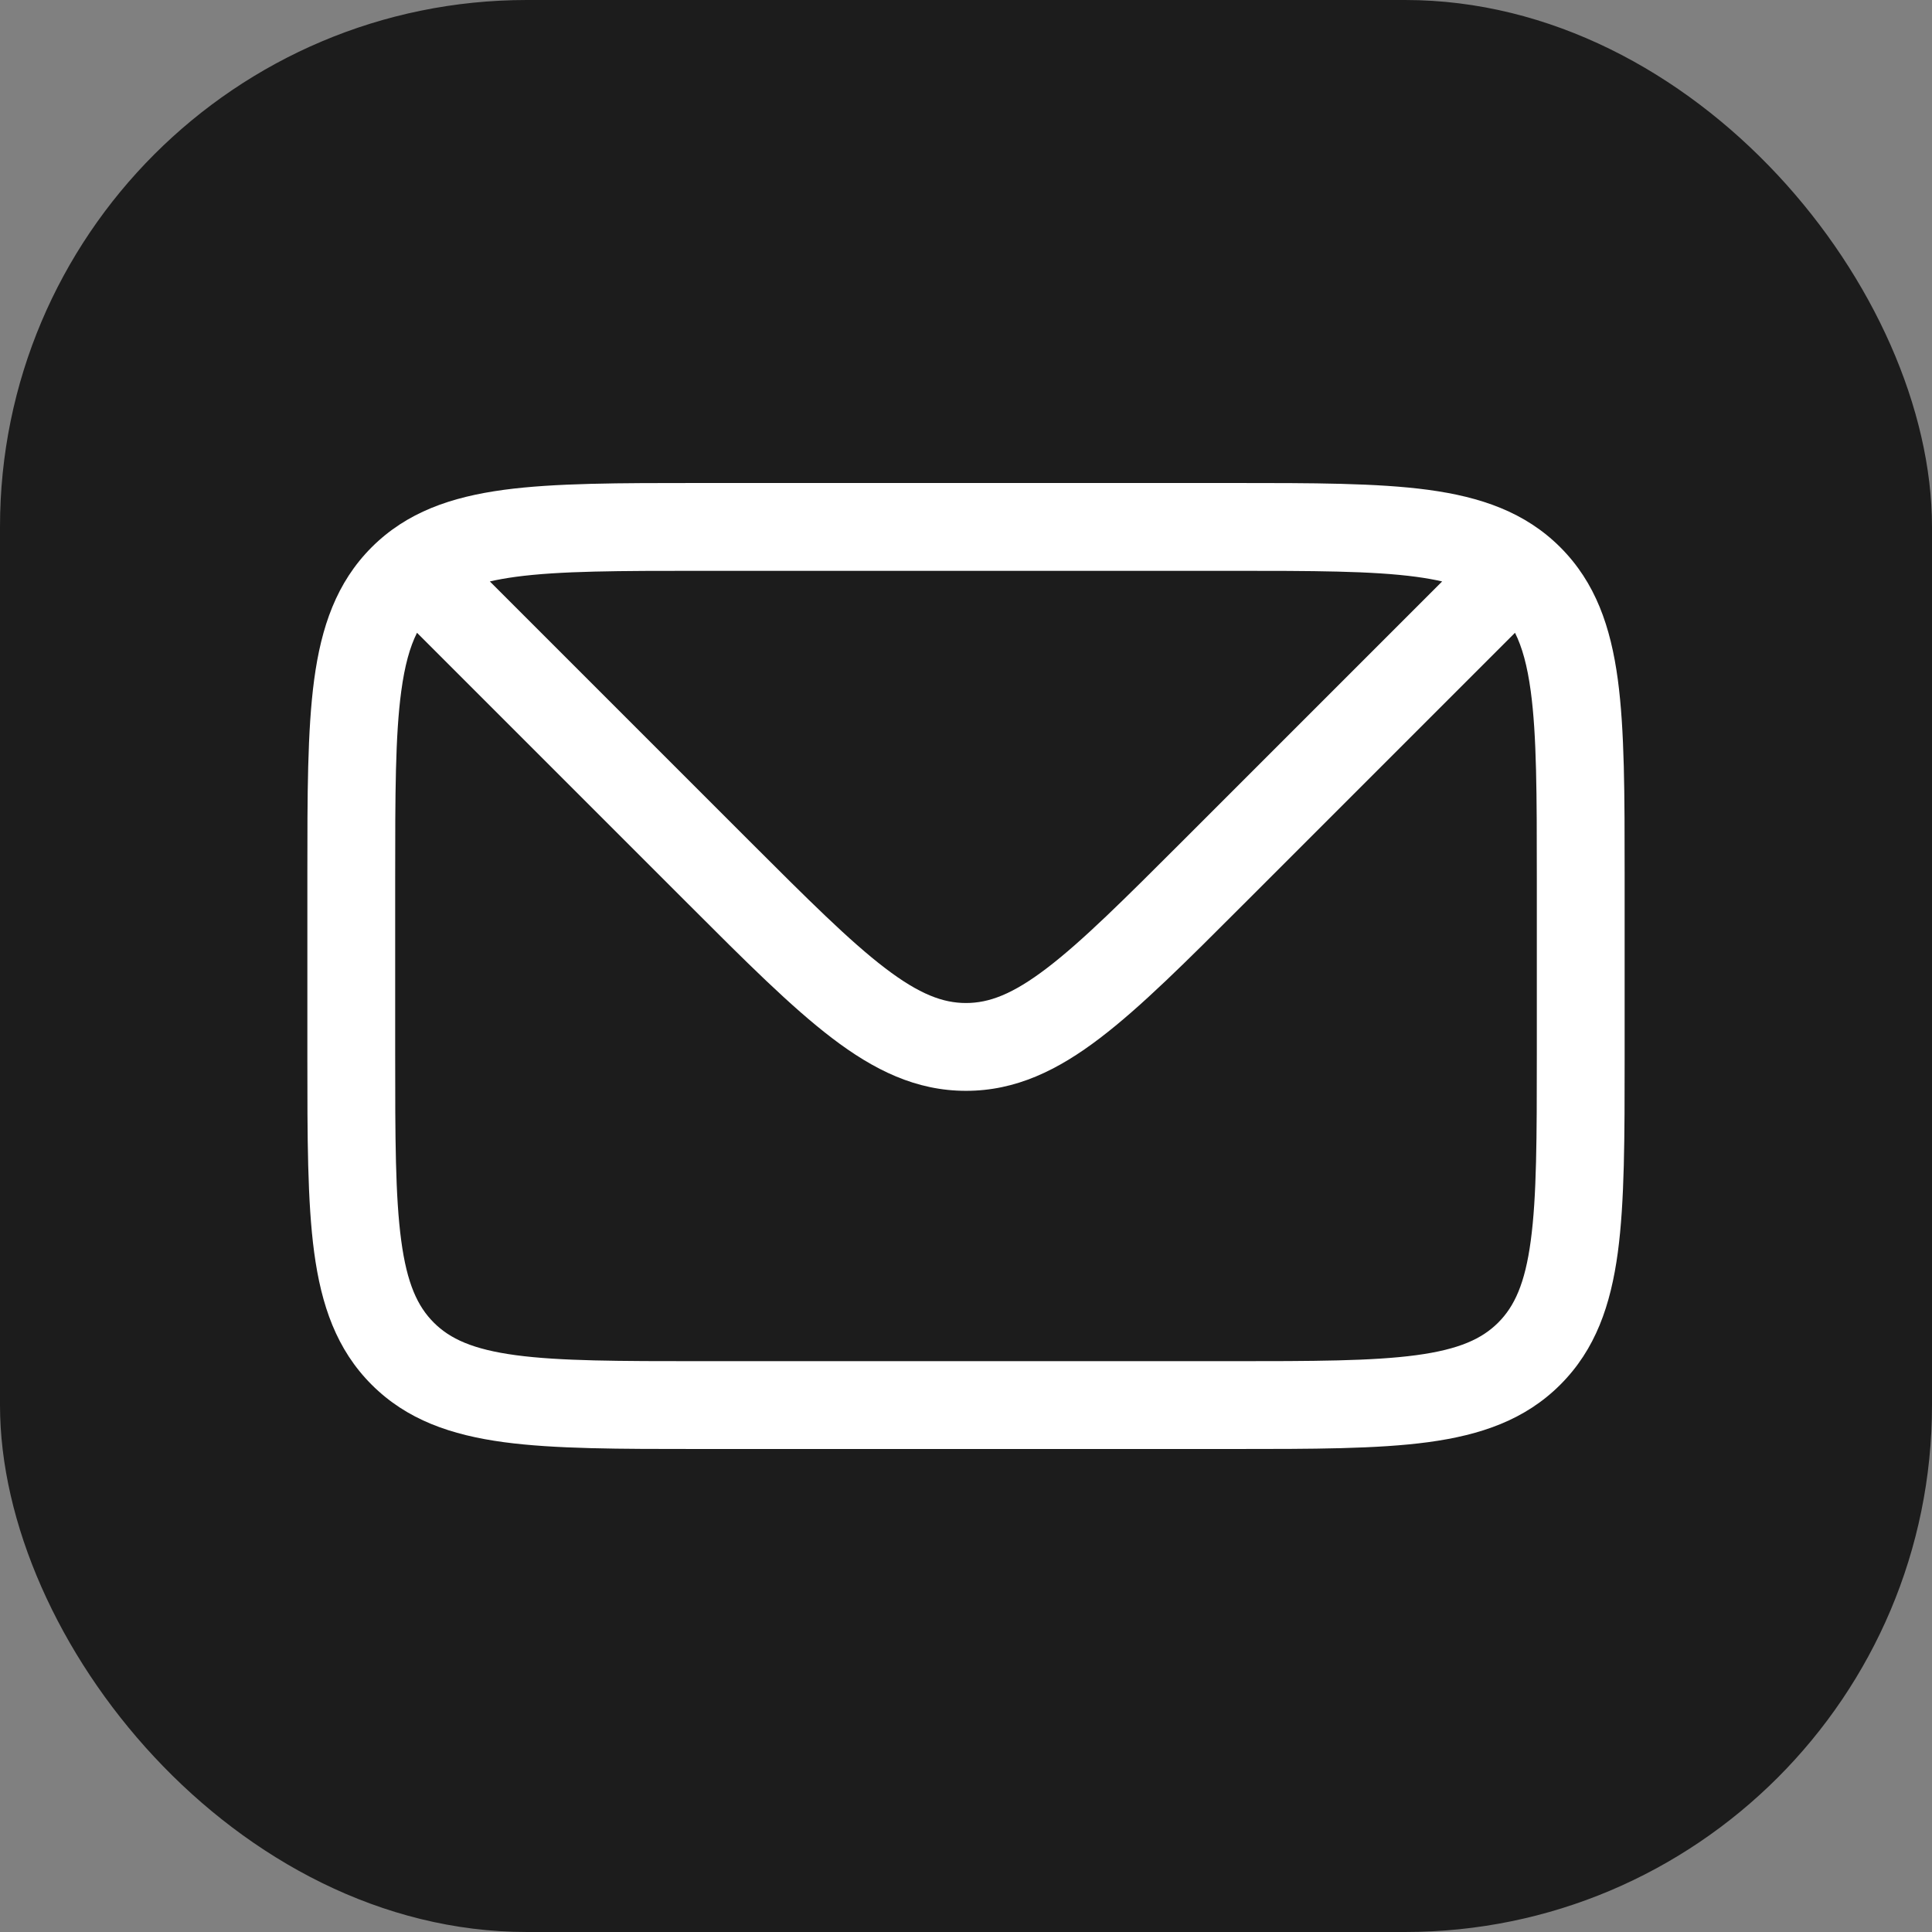 <?xml version="1.0" encoding="UTF-8"?> <svg xmlns="http://www.w3.org/2000/svg" width="44" height="44" viewBox="0 0 44 44" fill="none"><rect x="0" y="0" width="44" height="44" fill="#808080" stroke="none"/><rect width="44" height="44" rx="12" fill="#1C1C1C"></rect><path fill-rule="evenodd" clip-rule="evenodd" d="M28.073 11H15.927C14.103 11 12.634 11 11.478 11.155C10.277 11.317 9.267 11.662 8.464 12.464C7.662 13.267 7.317 14.277 7.155 15.478C7 16.634 7 18.103 7 19.927V24.073C7 25.897 7 27.366 7.155 28.522C7.317 29.723 7.662 30.733 8.464 31.535C9.267 32.338 10.277 32.683 11.478 32.845C12.634 33 14.103 33 15.927 33H28.073C29.897 33 31.366 33 32.522 32.845C33.722 32.683 34.733 32.338 35.535 31.535C36.338 30.733 36.683 29.723 36.845 28.522C37 27.366 37 25.897 37 24.073V19.927C37 18.103 37 16.634 36.845 15.478C36.683 14.277 36.338 13.267 35.535 12.464C34.733 11.662 33.722 11.317 32.522 11.155C31.366 11 29.897 11 28.073 11ZM11.156 13.242C11.332 13.201 11.527 13.167 11.744 13.137C12.751 13.002 14.086 13 16 13H28C29.914 13 31.249 13.002 32.256 13.137C32.474 13.167 32.669 13.201 32.844 13.242L26.95 19.136C25.596 20.489 24.651 21.432 23.843 22.048C23.058 22.647 22.522 22.843 22 22.843C21.478 22.843 20.942 22.647 20.157 22.048C19.349 21.432 18.404 20.489 17.05 19.136L11.156 13.242ZM9.497 14.411C9.335 14.734 9.217 15.156 9.138 15.744C9.002 16.751 9 18.086 9 20V24C9 25.914 9.002 27.249 9.138 28.256C9.269 29.234 9.51 29.752 9.879 30.121C10.248 30.49 10.766 30.731 11.744 30.863C12.751 30.998 14.086 31 16 31H28C29.914 31 31.249 30.998 32.256 30.863C33.234 30.731 33.752 30.49 34.121 30.121C34.49 29.752 34.731 29.234 34.862 28.256C34.998 27.249 35 25.914 35 24V20C35 18.086 34.998 16.751 34.862 15.744C34.783 15.156 34.665 14.735 34.503 14.411L28.312 20.602C27.023 21.892 25.984 22.931 25.056 23.638C24.094 24.373 23.135 24.843 22 24.843C20.865 24.843 19.907 24.373 18.944 23.638C18.017 22.931 16.977 21.892 15.688 20.602L9.497 14.411Z" fill="white"></path></svg> 